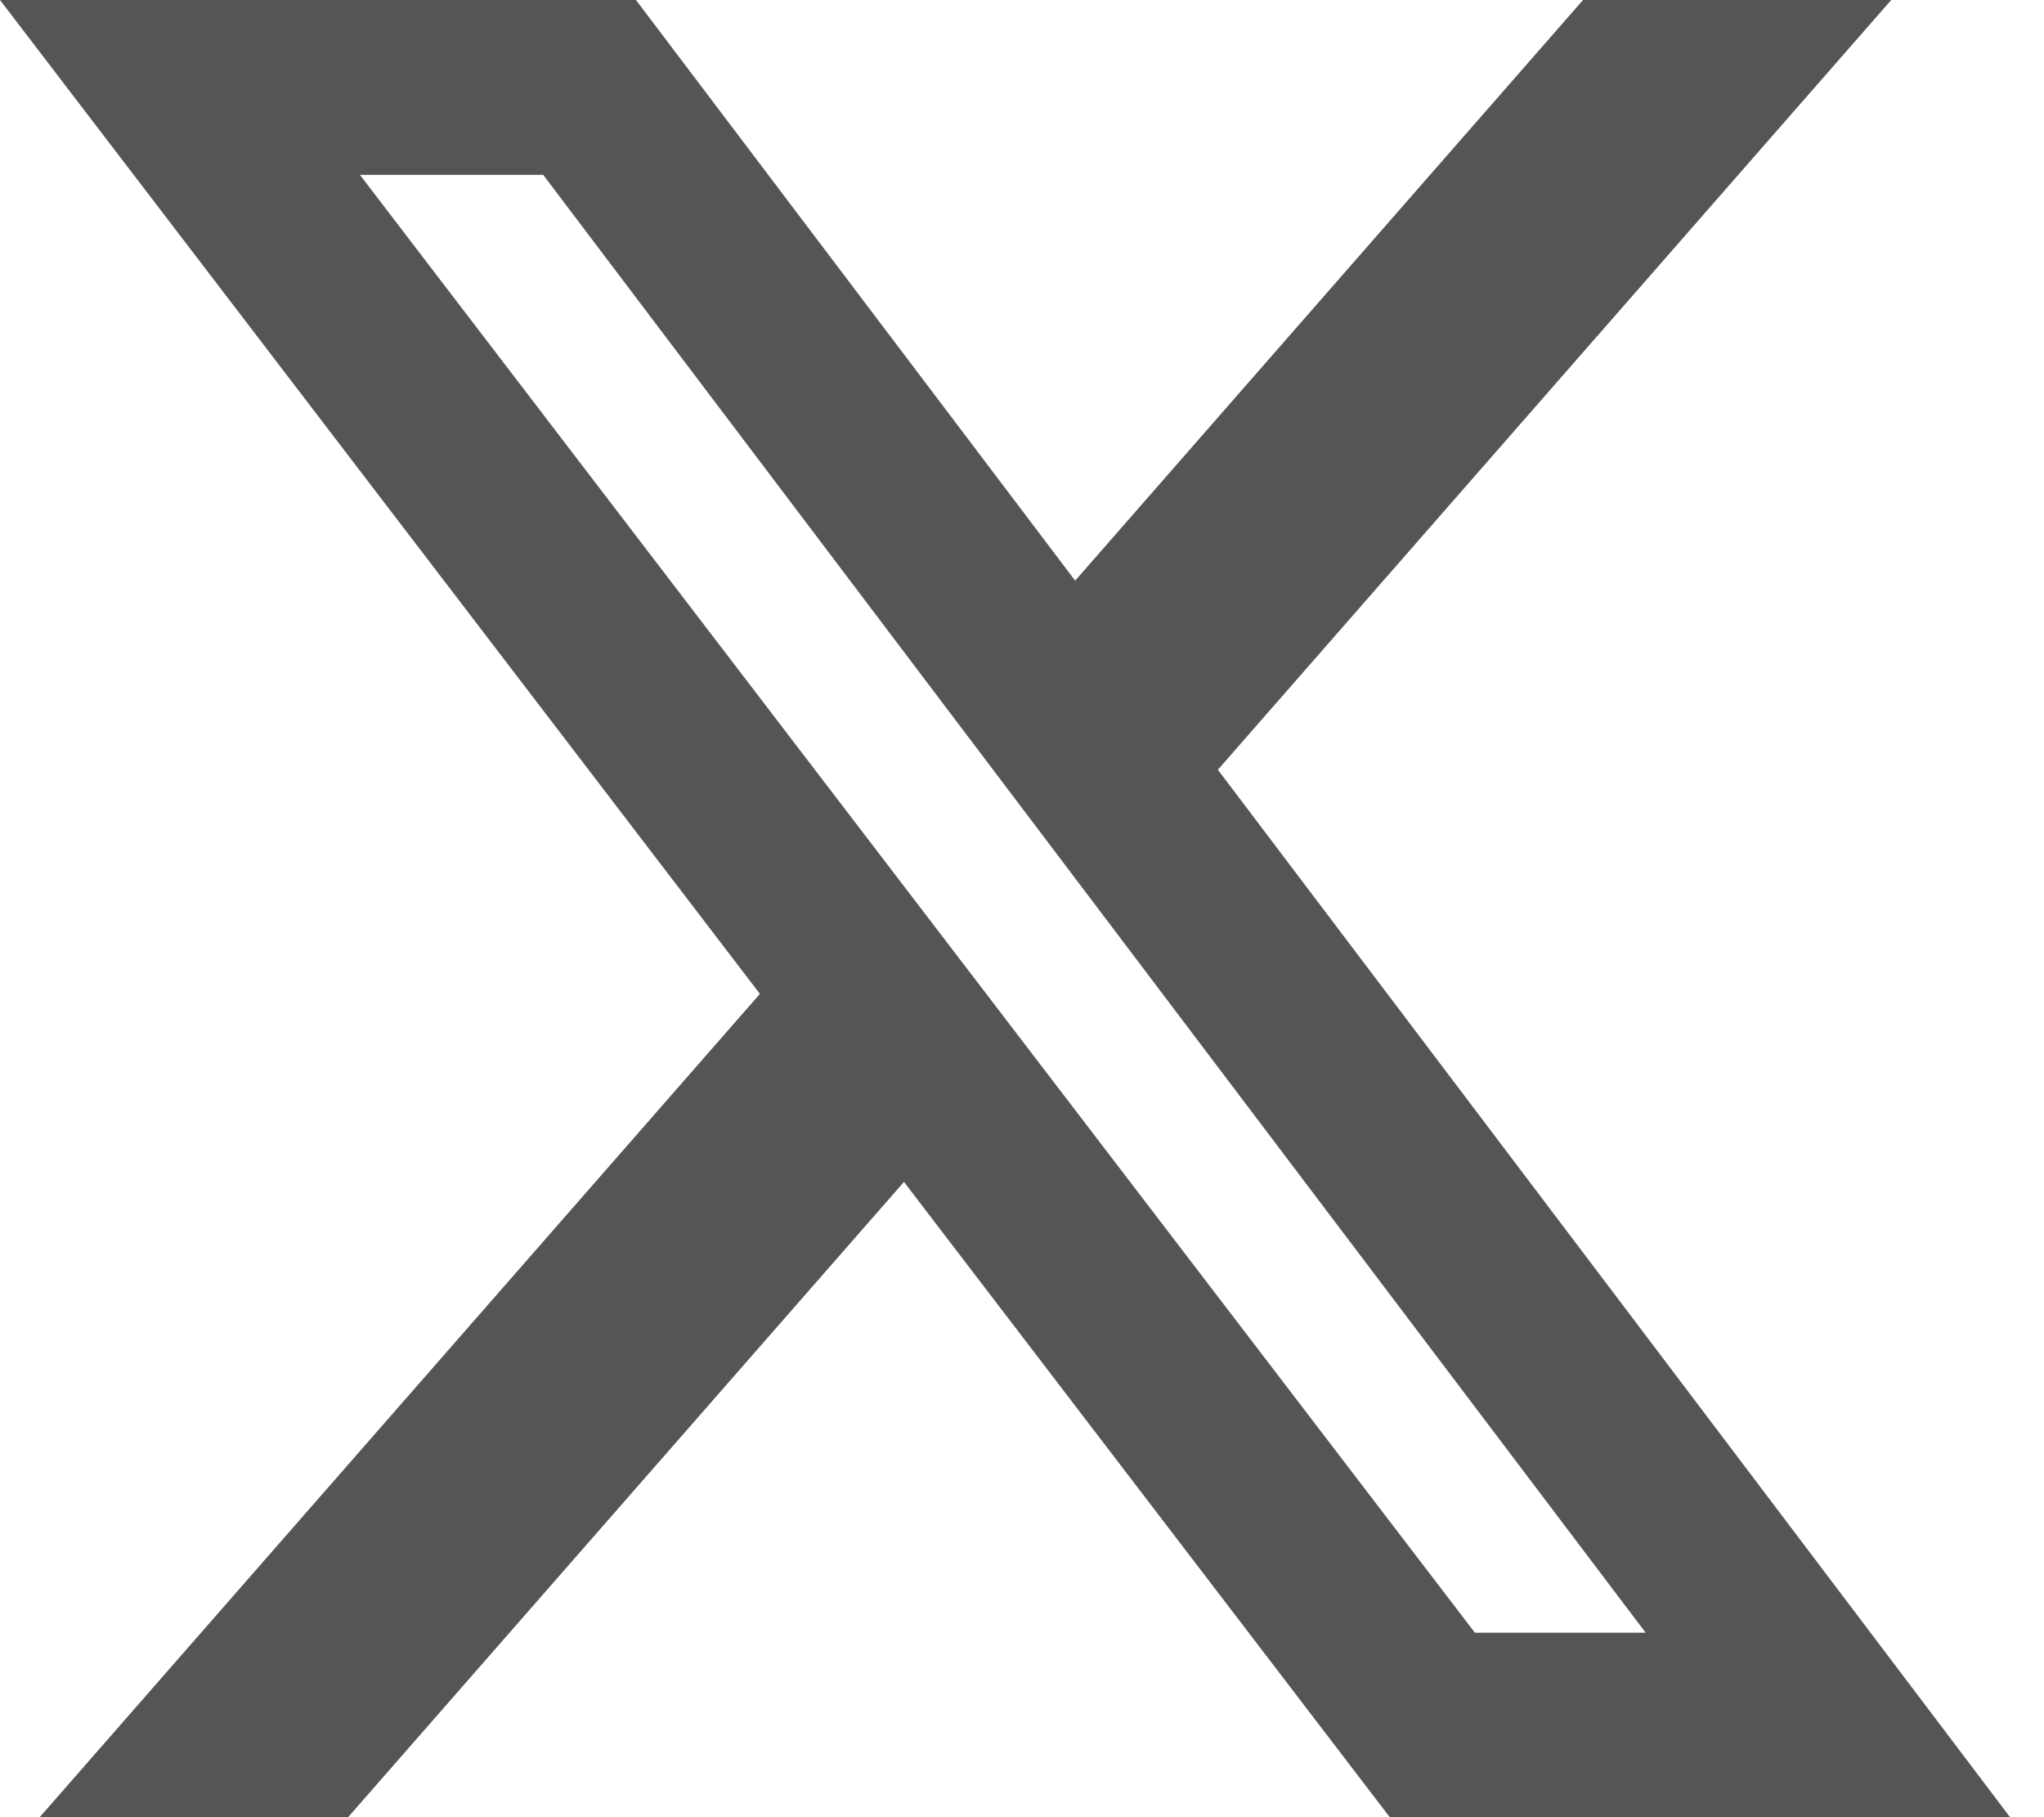 <svg width="36" height="32" viewBox="0 0 36 32" fill="none" xmlns="http://www.w3.org/2000/svg">
<g clip-path="url(#clip0_1_2)">
<path d="M27.881 0H33.309L21.45 13.555L35.402 32H24.477L15.921 20.813L6.131 32H0.699L13.384 17.502L0 0H11.201L18.936 10.225L27.881 0ZM25.976 28.751H28.984L9.567 3.079H6.339L25.976 28.751Z" fill="#565555"/>
</g>
<defs>
<clipPath id="clip0_1_2">
<rect width="35.402" height="32" fill="white"/>
</clipPath>
</defs>
</svg>
